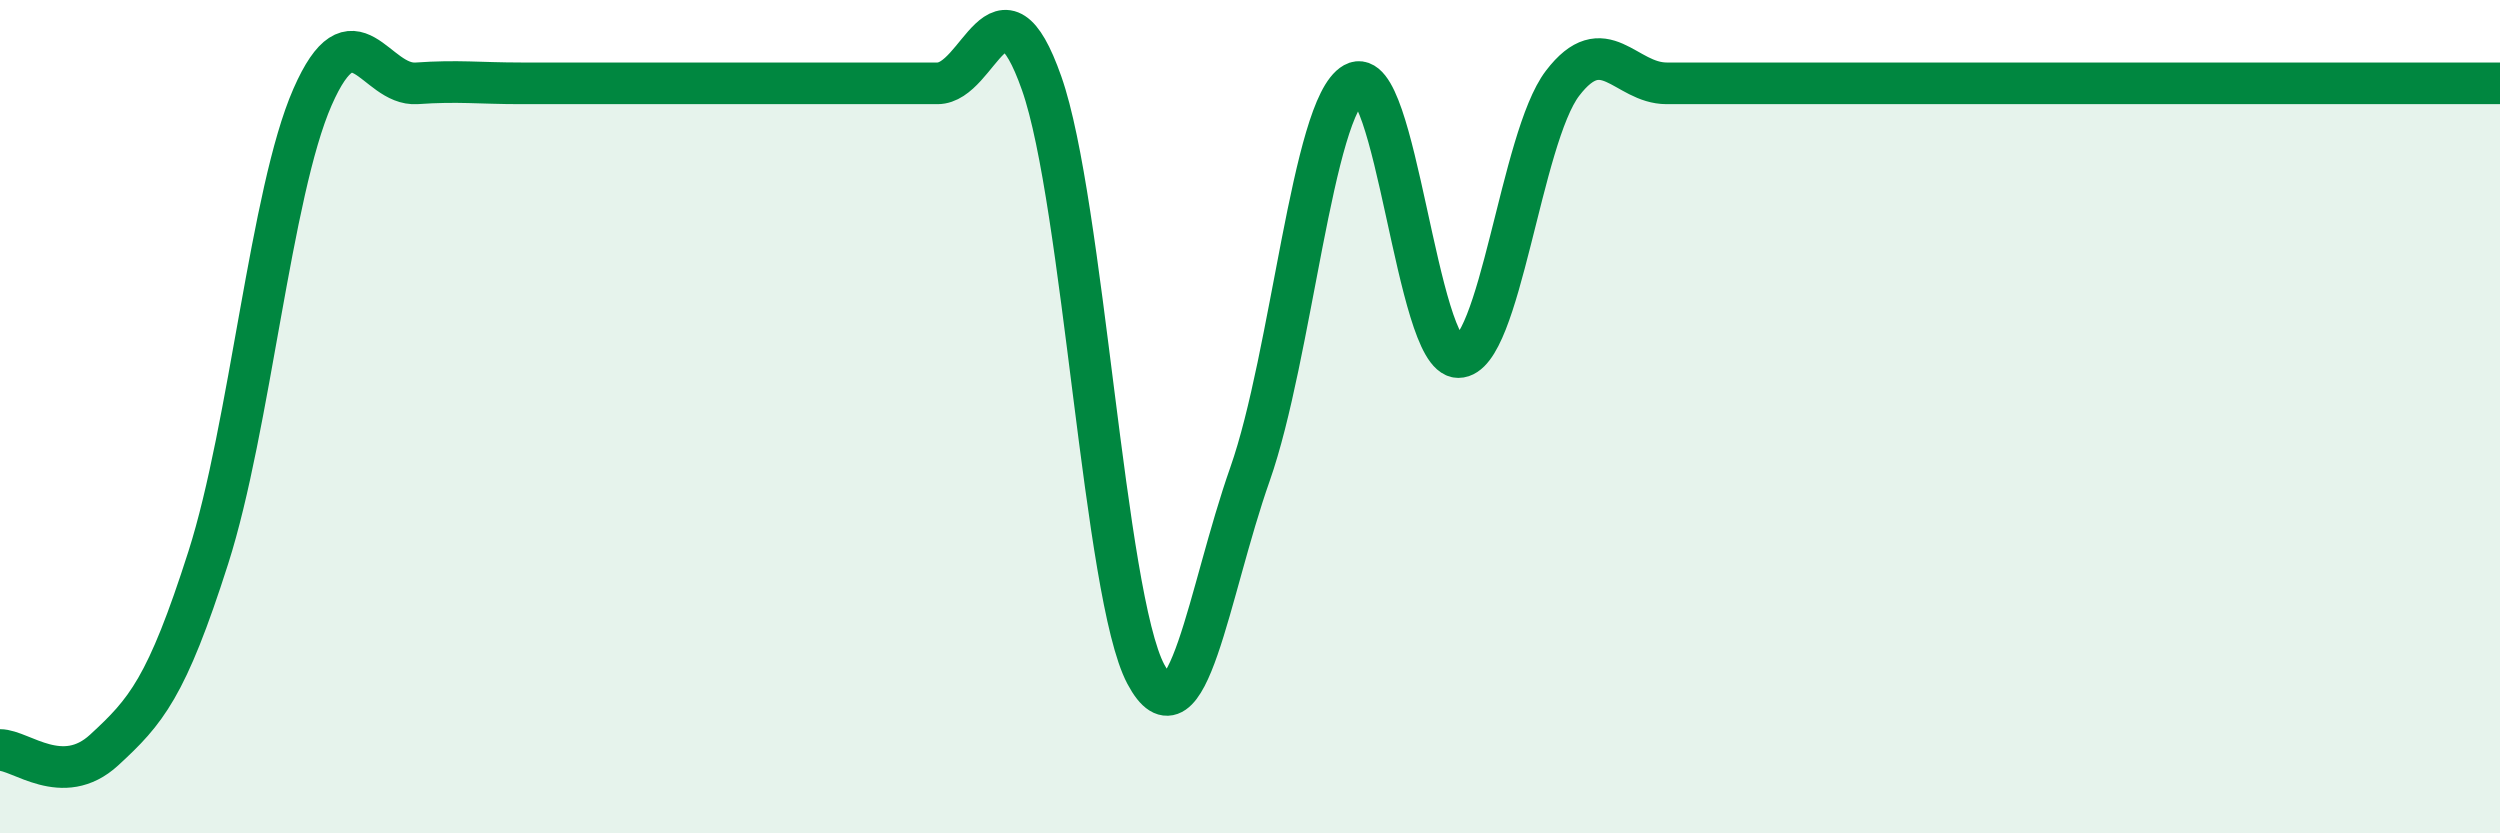 
    <svg width="60" height="20" viewBox="0 0 60 20" xmlns="http://www.w3.org/2000/svg">
      <path
        d="M 0,18 C 0.5,18 1.5,18.92 2.5,18 C 3.5,17.08 4,16.51 5,13.38 C 6,10.25 6.5,4.61 7.5,2.33 C 8.5,0.05 9,2.07 10,2 C 11,1.93 11.5,2 12.5,2 C 13.5,2 14,2 15,2 C 16,2 16.5,2 17.5,2 C 18.5,2 19,2 20,2 C 21,2 21.5,2 22.5,2 C 23.5,2 24,-0.84 25,2 C 26,4.84 26.5,14.3 27.5,16.18 C 28.5,18.06 29,14.22 30,11.38 C 31,8.54 31.5,2.56 32.5,2 C 33.5,1.44 34,8.57 35,8.57 C 36,8.57 36.5,3.31 37.5,2 C 38.5,0.69 39,2 40,2 C 41,2 41.5,2 42.5,2 C 43.5,2 44,2 45,2 C 46,2 46.5,2 47.5,2 C 48.5,2 49,2 50,2 C 51,2 51.5,2 52.5,2 C 53.5,2 54,2 55,2 C 56,2 56.5,2 57.5,2 C 58.5,2 59.5,2 60,2L60 20L0 20Z"
        fill="#008740"
        opacity="0.1"
        stroke-linecap="round"
        stroke-linejoin="round"
      />
      <path
        d="M 0,18 C 0.5,18 1.5,18.92 2.5,18 C 3.5,17.08 4,16.51 5,13.38 C 6,10.25 6.5,4.61 7.5,2.33 C 8.5,0.05 9,2.07 10,2 C 11,1.93 11.5,2 12.5,2 C 13.5,2 14,2 15,2 C 16,2 16.5,2 17.5,2 C 18.5,2 19,2 20,2 C 21,2 21.5,2 22.5,2 C 23.5,2 24,-0.84 25,2 C 26,4.84 26.5,14.3 27.5,16.18 C 28.5,18.06 29,14.22 30,11.38 C 31,8.54 31.5,2.56 32.5,2 C 33.5,1.44 34,8.57 35,8.57 C 36,8.57 36.5,3.31 37.5,2 C 38.5,0.69 39,2 40,2 C 41,2 41.5,2 42.5,2 C 43.5,2 44,2 45,2 C 46,2 46.5,2 47.5,2 C 48.5,2 49,2 50,2 C 51,2 51.5,2 52.5,2 C 53.5,2 54,2 55,2 C 56,2 56.5,2 57.5,2 C 58.5,2 59.5,2 60,2"
        stroke="#008740"
        stroke-width="1"
        fill="none"
        stroke-linecap="round"
        stroke-linejoin="round"
      />
    </svg>
  